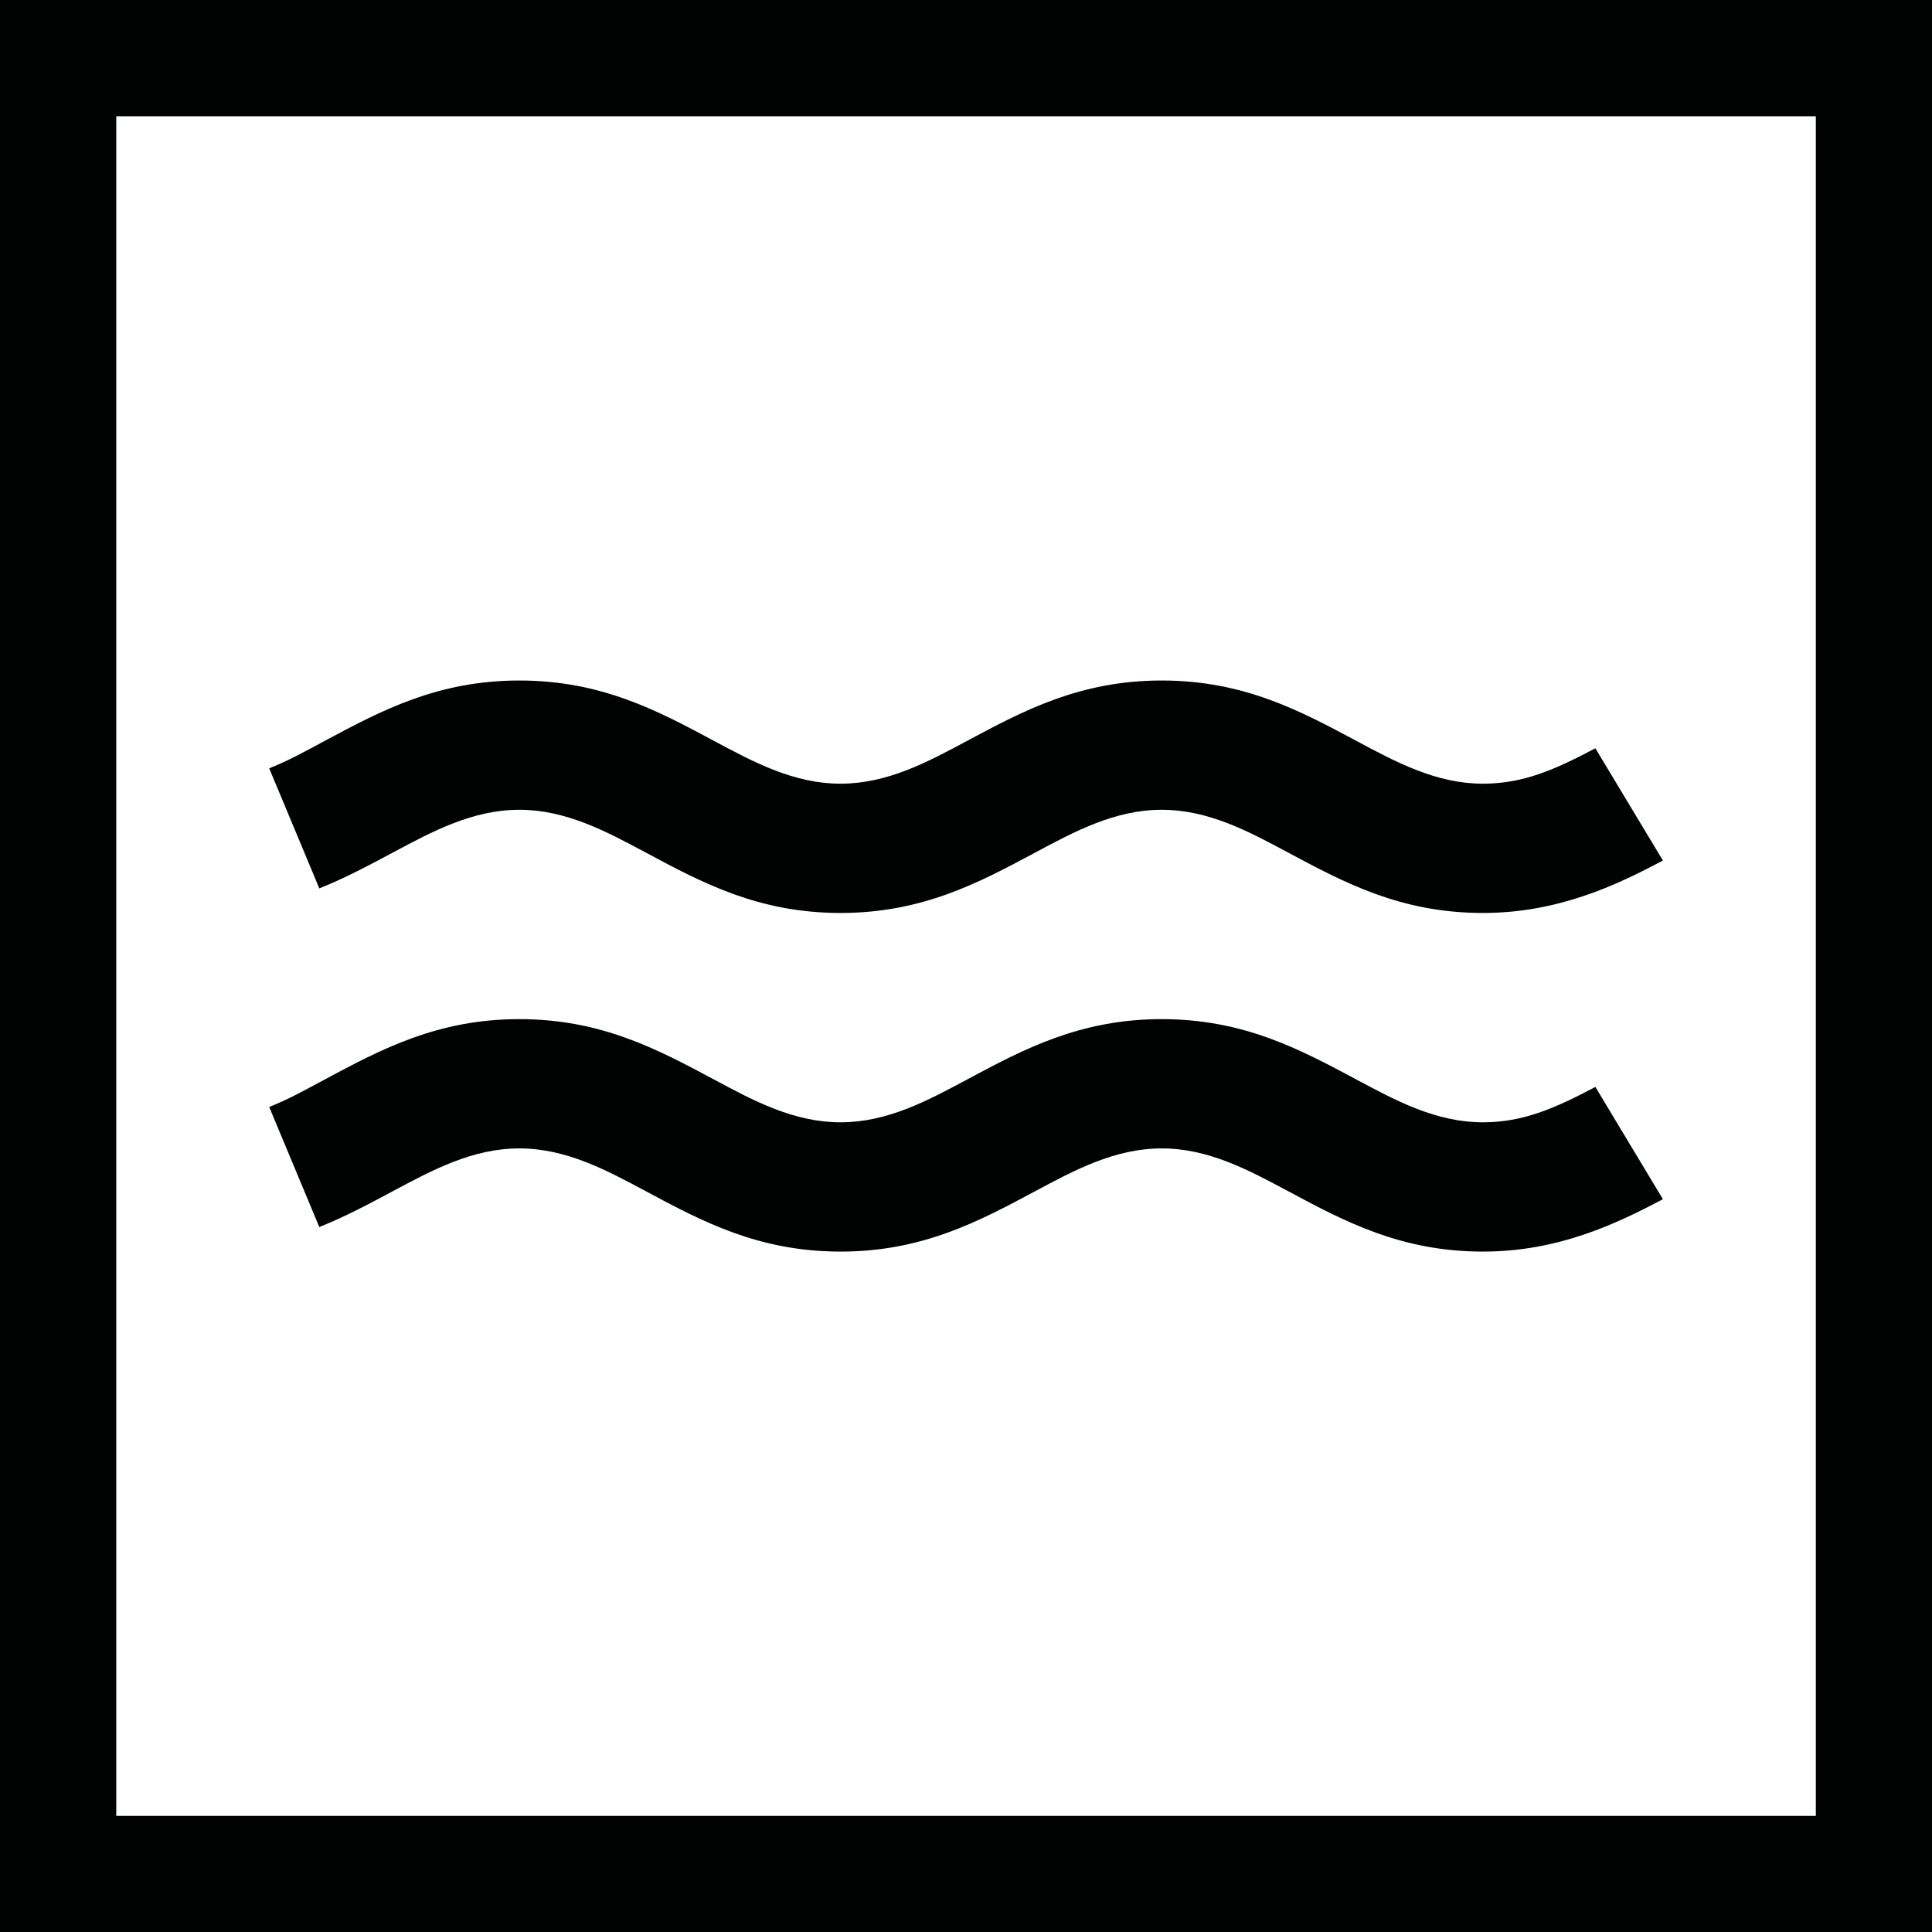 <?xml version="1.0" encoding="UTF-8"?> <svg xmlns="http://www.w3.org/2000/svg" xmlns:xlink="http://www.w3.org/1999/xlink" version="1.1" id="Livello_1" x="0px" y="0px" width="75.74px" height="75.74px" viewBox="0 0 75.74 75.74" xml:space="preserve"> <path fill-rule="evenodd" clip-rule="evenodd" fill="#010202" d="M75.744,0v75.746c-25.248,0-50.496,0-75.744,0V0 C25.249,0,50.496,0,75.744,0L75.744,0z M65.191,33.735l-2.648-4.4c-0.742,0.392-1.488,0.766-2.244,1.021 c-0.656,0.223-1.365,0.367-2.164,0.367c-1.826,0-3.395-0.839-4.961-1.678c-2.209-1.183-4.42-2.367-7.631-2.367 s-5.422,1.184-7.631,2.367c-1.565,0.839-3.132,1.678-4.96,1.678s-3.395-0.839-4.961-1.678c-2.208-1.183-4.42-2.367-7.631-2.367 c-3.21,0-5.421,1.184-7.631,2.367c-0.768,0.41-1.387,0.762-2.175,1.076l1.964,4.707c1.023-0.41,1.953-0.908,2.881-1.404 c1.566-0.838,3.134-1.678,4.96-1.678c1.828,0,3.395,0.84,4.96,1.678c2.209,1.184,4.42,2.367,7.632,2.367 c3.211,0,5.422-1.185,7.63-2.367c1.566-0.838,3.135-1.678,4.961-1.678c1.828,0,3.395,0.84,4.959,1.678 c2.211,1.184,4.422,2.367,7.633,2.367c1.471,0,2.775-0.267,3.99-0.679C63.24,34.735,64.229,34.245,65.191,33.735L65.191,33.735z M65.191,47.012l-2.648-4.402c-0.742,0.393-1.488,0.766-2.244,1.021c-0.656,0.223-1.365,0.367-2.164,0.367 c-1.826,0-3.395-0.838-4.961-1.678c-2.209-1.182-4.42-2.367-7.631-2.367s-5.422,1.184-7.631,2.367 c-1.565,0.84-3.132,1.678-4.96,1.678s-3.395-0.838-4.961-1.678c-2.208-1.182-4.42-2.367-7.631-2.367 c-3.21,0-5.421,1.184-7.631,2.367c-0.768,0.41-1.387,0.762-2.175,1.078l1.964,4.705c1.023-0.408,1.953-0.908,2.881-1.404 c1.566-0.838,3.134-1.678,4.96-1.678c1.828,0,3.395,0.84,4.96,1.678c2.209,1.184,4.42,2.367,7.632,2.367 c3.211,0,5.422-1.184,7.63-2.367c1.566-0.838,3.135-1.678,4.961-1.678c1.828,0,3.395,0.84,4.959,1.678 c2.211,1.184,4.422,2.367,7.633,2.367c1.471,0,2.775-0.266,3.99-0.678C63.24,48.01,64.229,47.52,65.191,47.012L65.191,47.012z M71.186,4.558H4.558v66.63h66.628V4.558z"></path> </svg> 